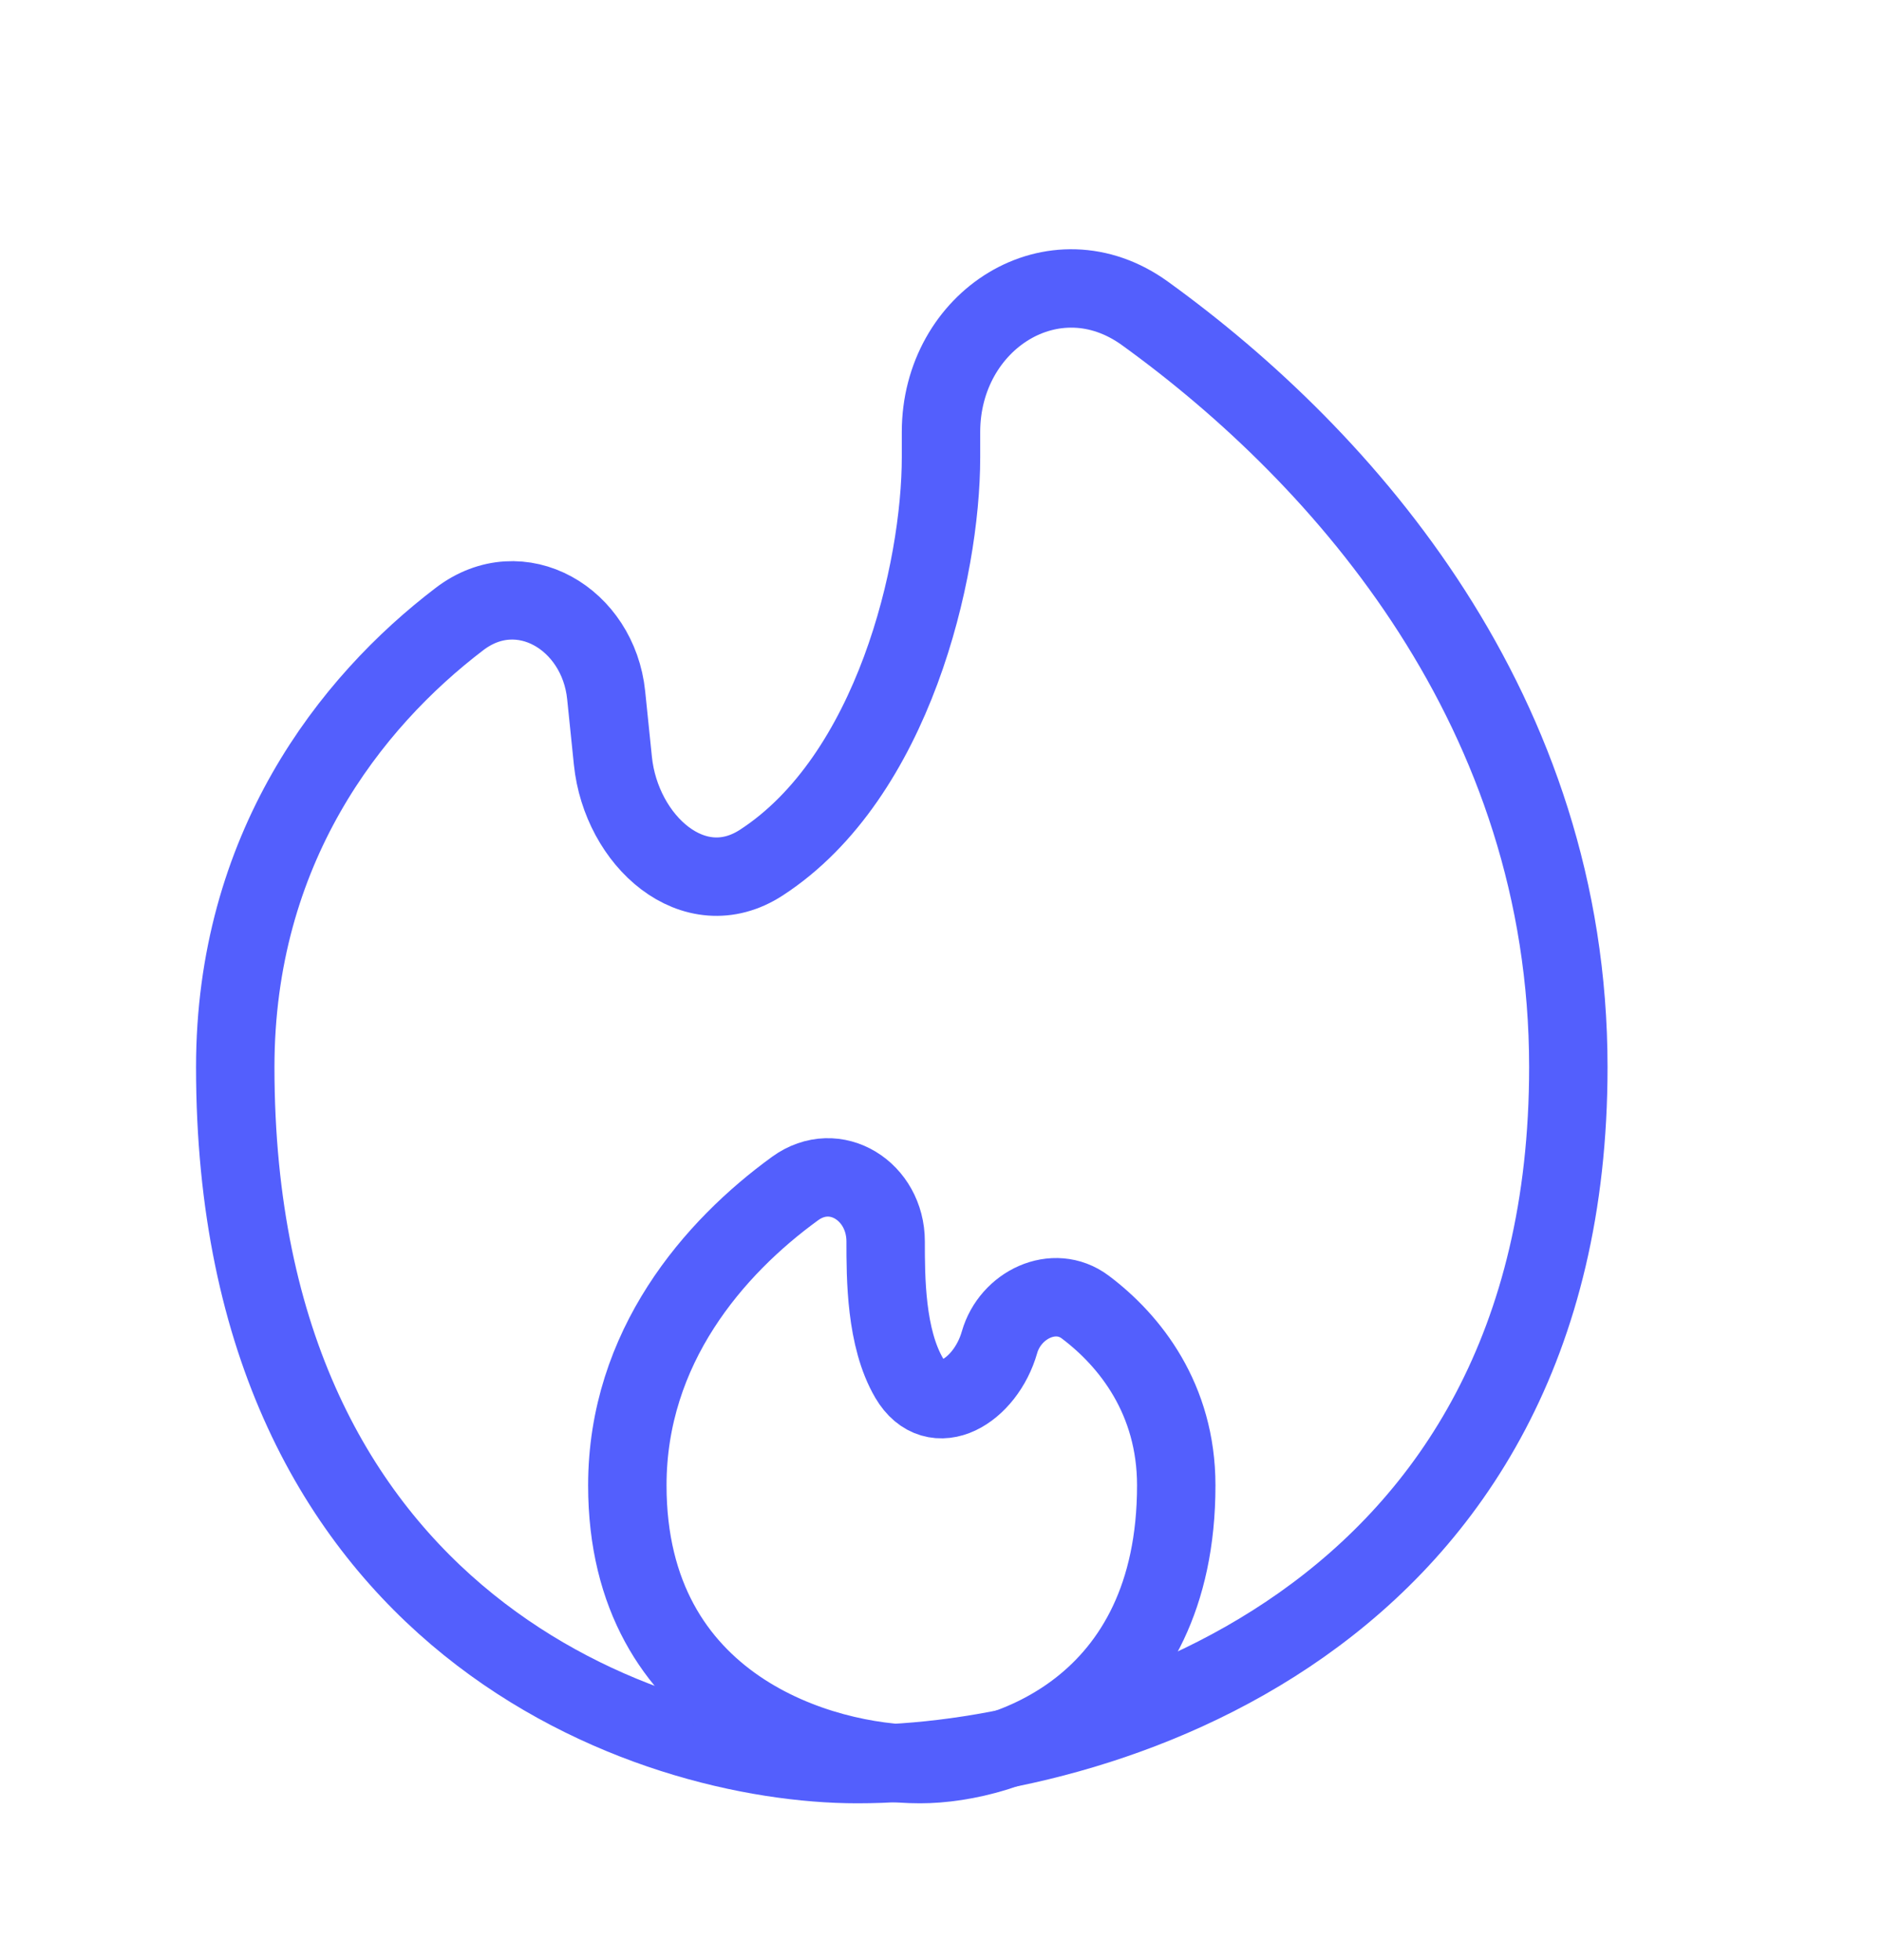 <svg xmlns="http://www.w3.org/2000/svg" width="24" height="25" viewBox="0 0 24 25" fill="none"><path d="M20 13.611C20 20.722 13.956 22.5 10.933 22.5C8.29 22.5 3 20.722 3 13.611C3 10.829 4.461 8.961 5.86 7.895C6.638 7.301 7.63 7.892 7.73 8.866L7.816 9.704C7.921 10.724 8.849 11.561 9.709 11.002C11.394 9.907 12 7.275 12 5.833V5.51C12 4.08 13.444 3.16 14.602 3.998C17.165 5.85 20 9.084 20 13.61V13.611Z" stroke="#535FFD"></path><path d="M8 18.945C8 21.789 10.489 22.5 11.733 22.5C12.823 22.5 15 21.789 15 18.945C15 17.843 14.41 17.1 13.84 16.671C13.442 16.372 12.883 16.641 12.746 17.12C12.568 17.744 11.923 18.136 11.594 17.576C11.294 17.064 11.294 16.296 11.294 15.833C11.294 15.197 10.654 14.785 10.139 15.159C9.106 15.909 8 17.18 8 18.945Z" stroke="#535FFD"></path></svg>
